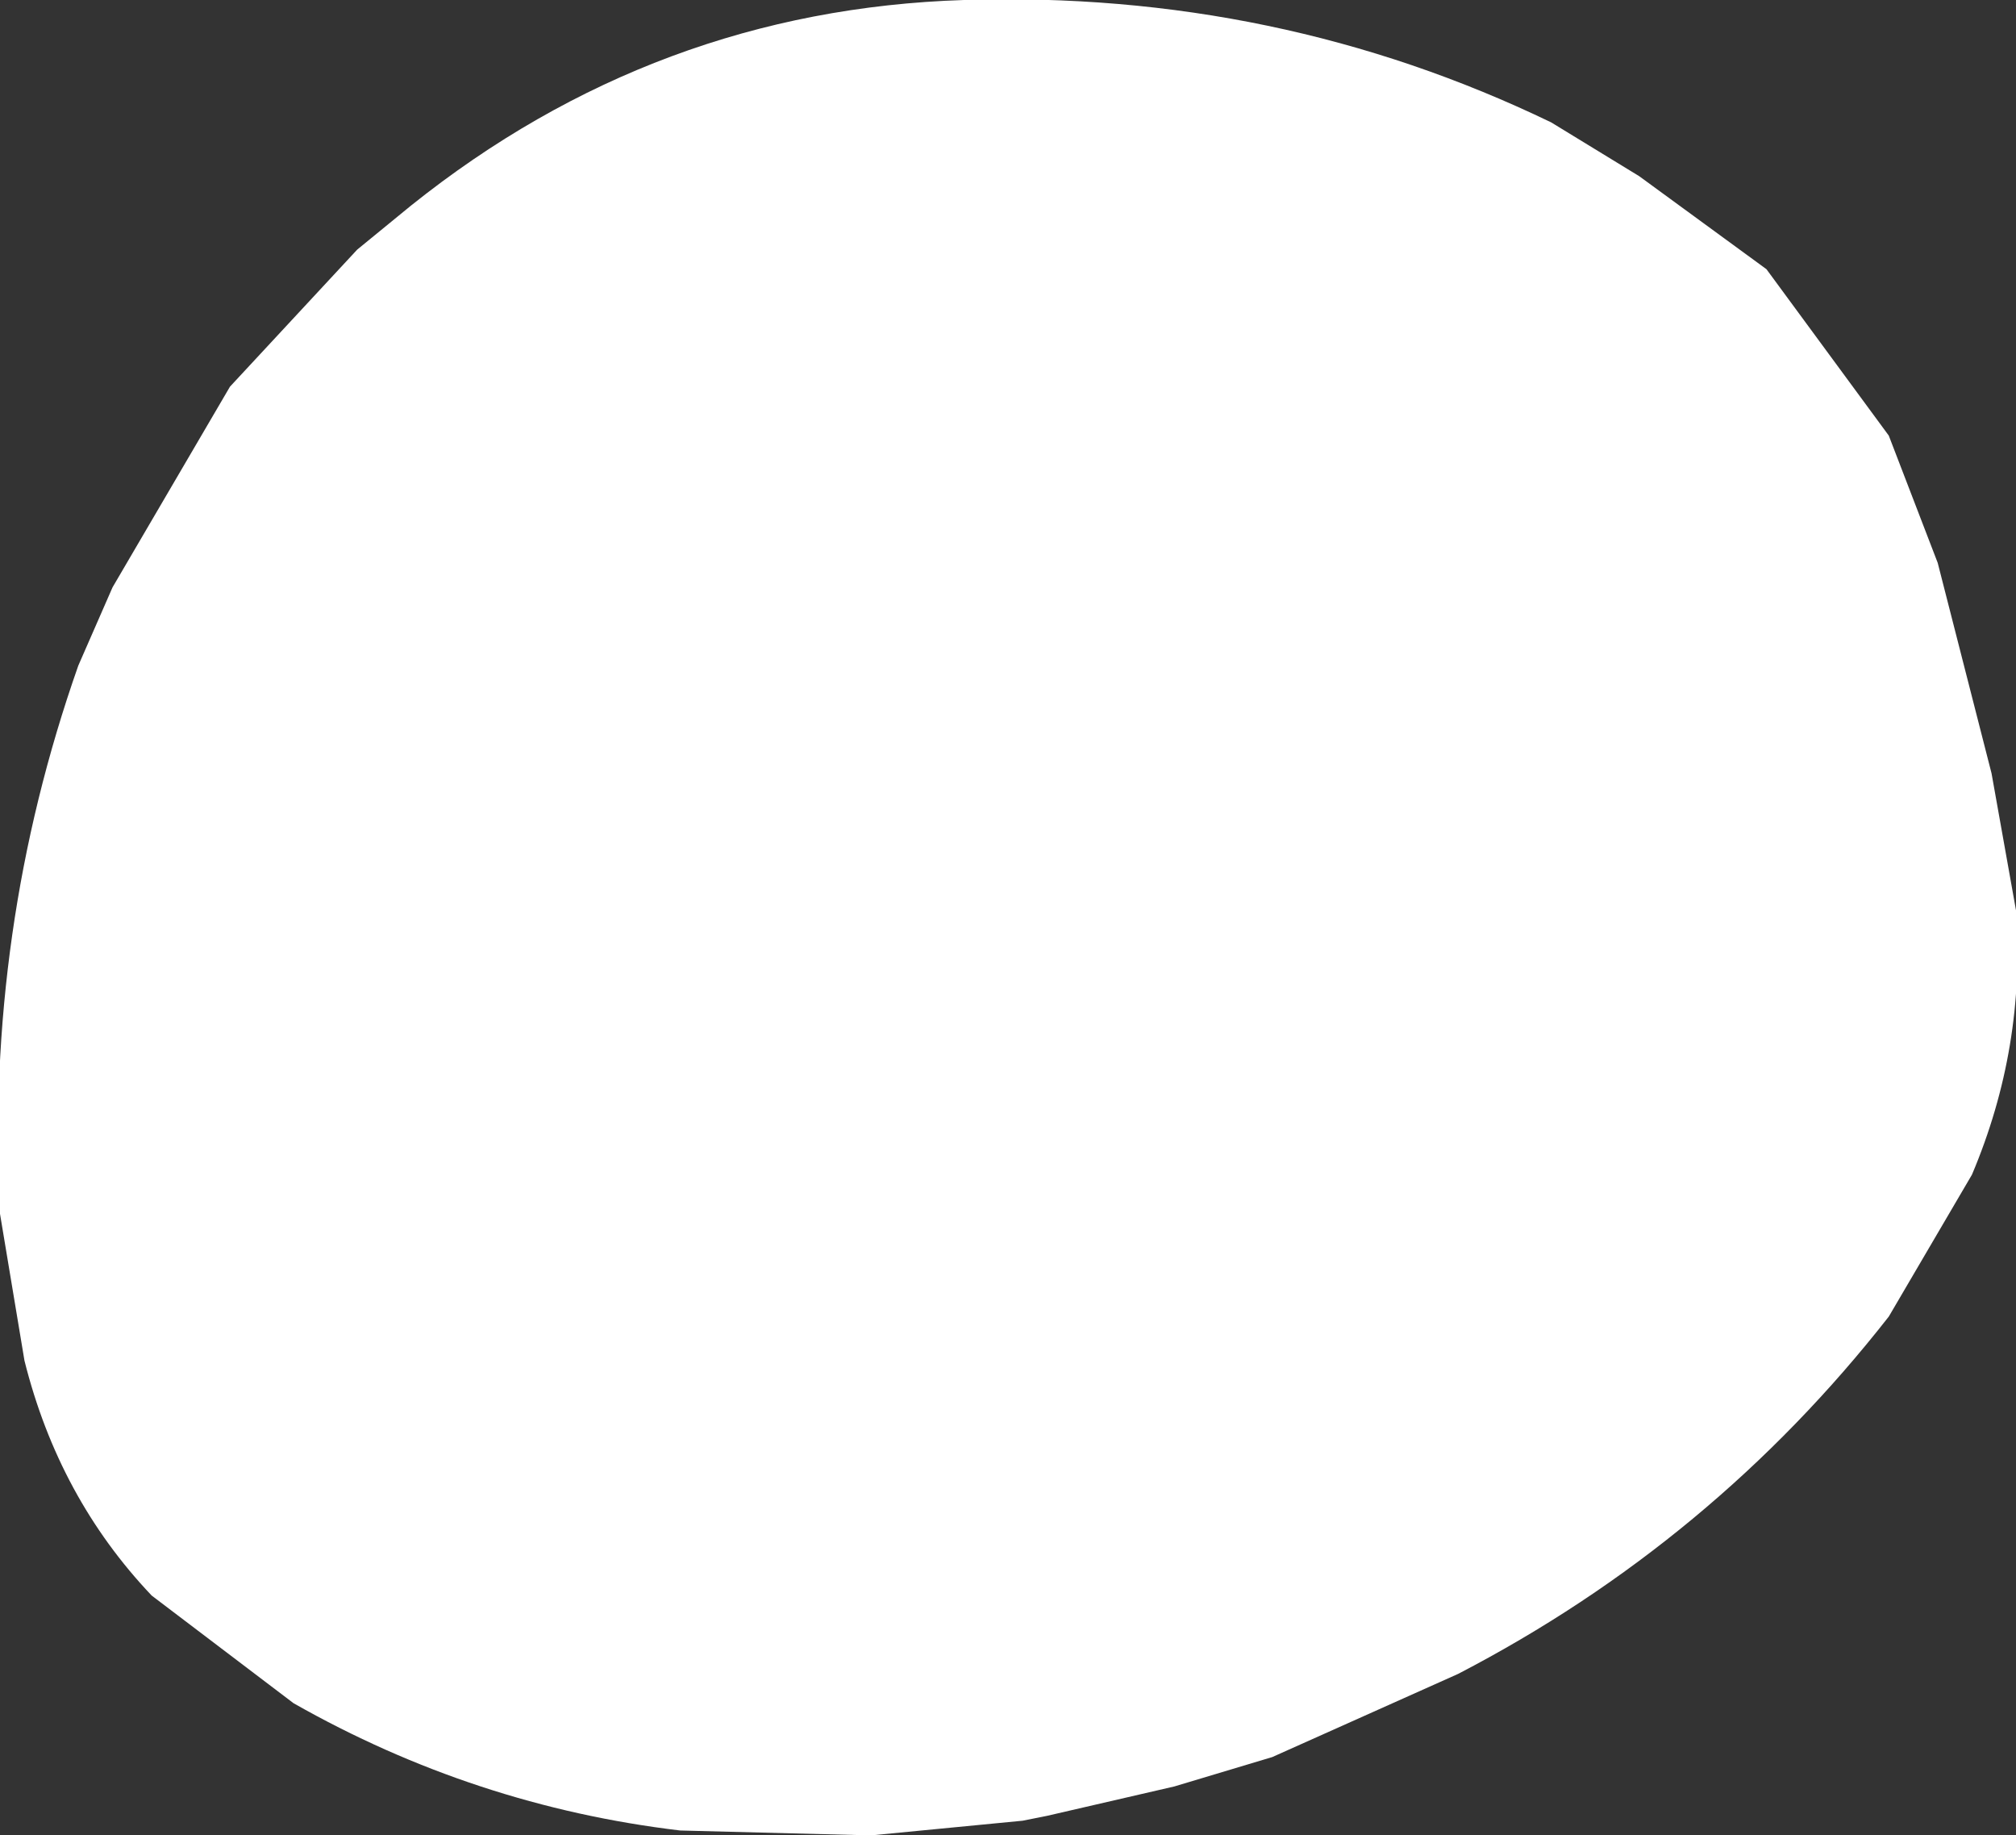 <?xml version="1.0" encoding="UTF-8" standalone="no"?>
<svg xmlns:xlink="http://www.w3.org/1999/xlink" height="18.75px" width="20.6px" xmlns="http://www.w3.org/2000/svg">
  <rect width="100%" height="100%" fill="#333333" stroke="none"/>
  <g transform="matrix(1.0, 0.0, 0.0, 1.0, 10.3, 9.35)">
    <path d="M10.05 -1.45 L10.3 -0.05 Q10.4 1.35 9.85 2.65 L9.0 4.1 Q7.2 6.4 4.6 7.75 L2.7 8.6 1.7 8.9 0.4 9.2 0.15 9.25 -1.4 9.4 -3.35 9.35 Q-5.45 9.1 -7.3 8.05 L-8.75 6.95 Q-9.7 5.95 -10.05 4.55 L-10.3 3.05 Q-10.45 0.15 -9.5 -2.55 L-9.15 -3.35 -7.95 -5.4 -6.65 -6.8 -6.1 -7.25 Q-3.6 -9.25 -0.45 -9.35 2.75 -9.45 5.55 -8.1 L6.45 -7.55 7.75 -6.6 9.0 -4.9 9.5 -3.6 10.05 -1.45" fill="#ffffff" fill-rule="evenodd" stroke="none"/>
  </g>
</svg>
